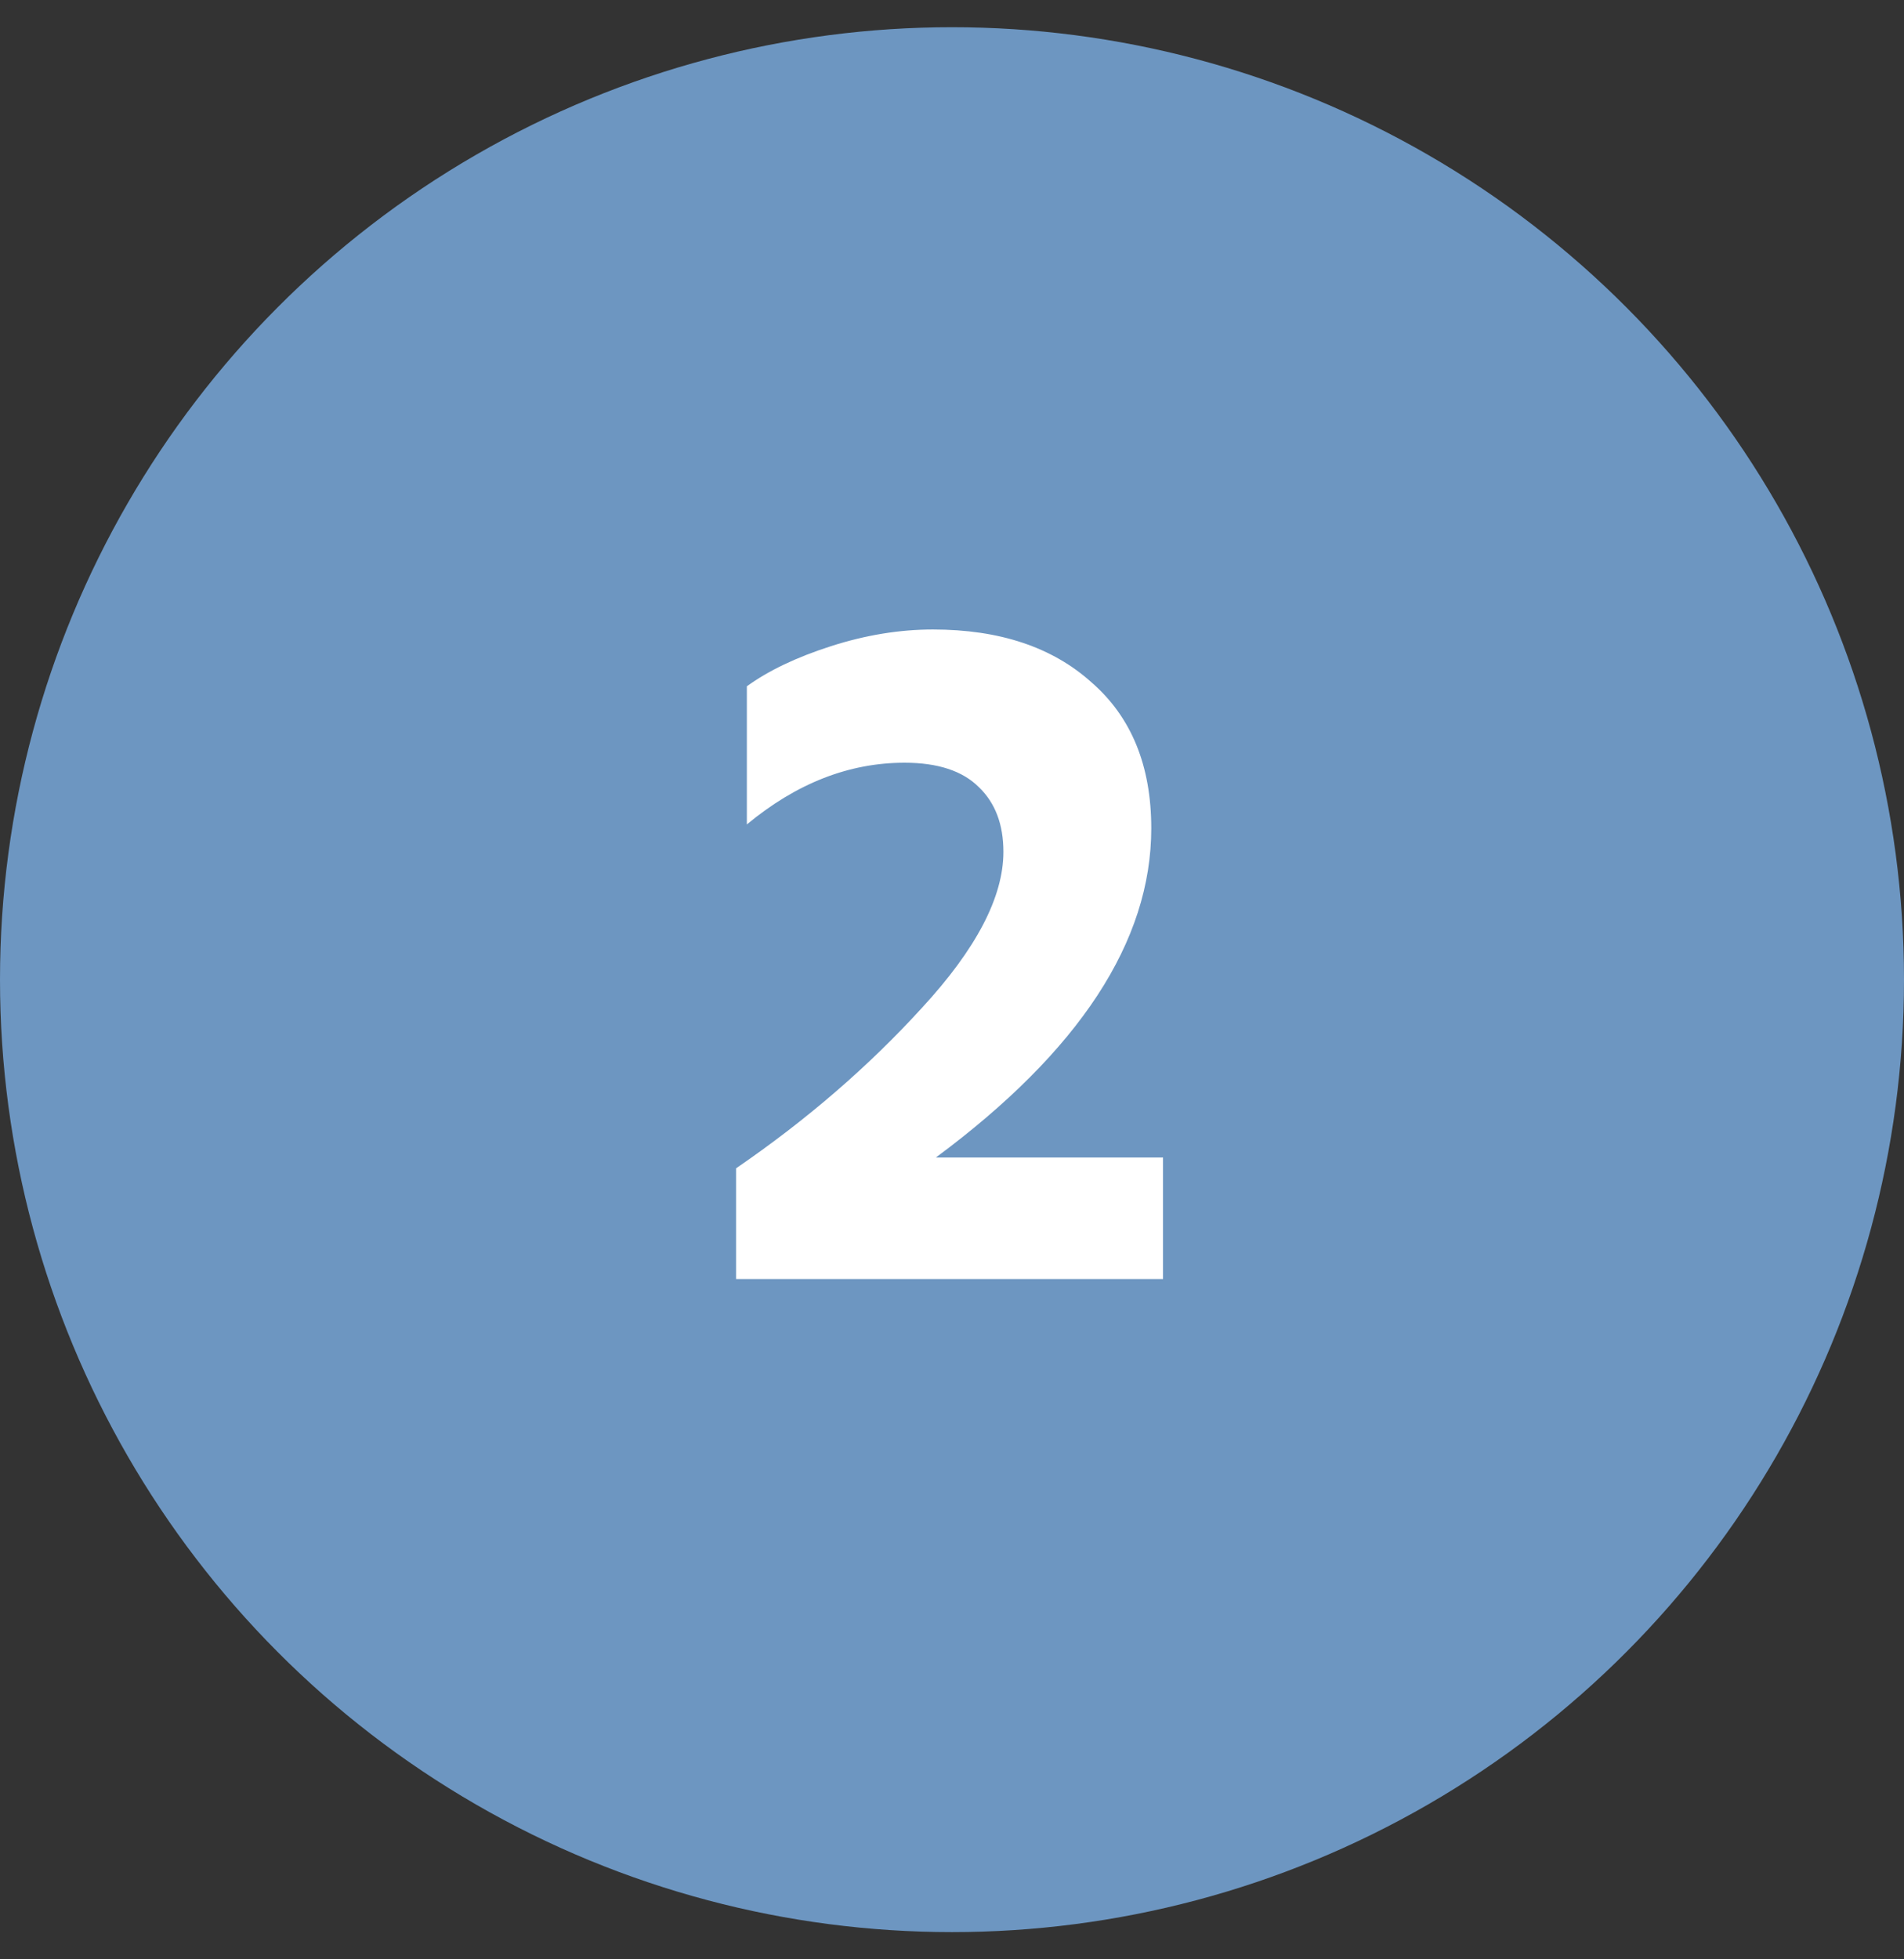 <svg width="35" height="36" viewBox="0 0 35 36" fill="none" xmlns="http://www.w3.org/2000/svg">
<rect x="0" y="0" width="35" height="36" fill="#333333" stroke="none"/>
<circle cx="17.5" cy="18" r="17.5" fill="#6D96C1"/>
<path d="M17.203 21.268H21.379V23.5H13.531V21.466C14.827 20.578 15.967 19.594 16.951 18.514C17.947 17.434 18.445 16.48 18.445 15.652C18.445 15.148 18.295 14.752 17.995 14.464C17.695 14.164 17.239 14.014 16.627 14.014C15.607 14.014 14.641 14.392 13.729 15.148V12.61C14.125 12.322 14.641 12.076 15.277 11.872C15.913 11.668 16.537 11.566 17.149 11.566C18.373 11.566 19.345 11.89 20.065 12.538C20.797 13.174 21.163 14.068 21.163 15.22C21.163 17.296 19.843 19.312 17.203 21.268Z" fill="white"/>
</svg>
